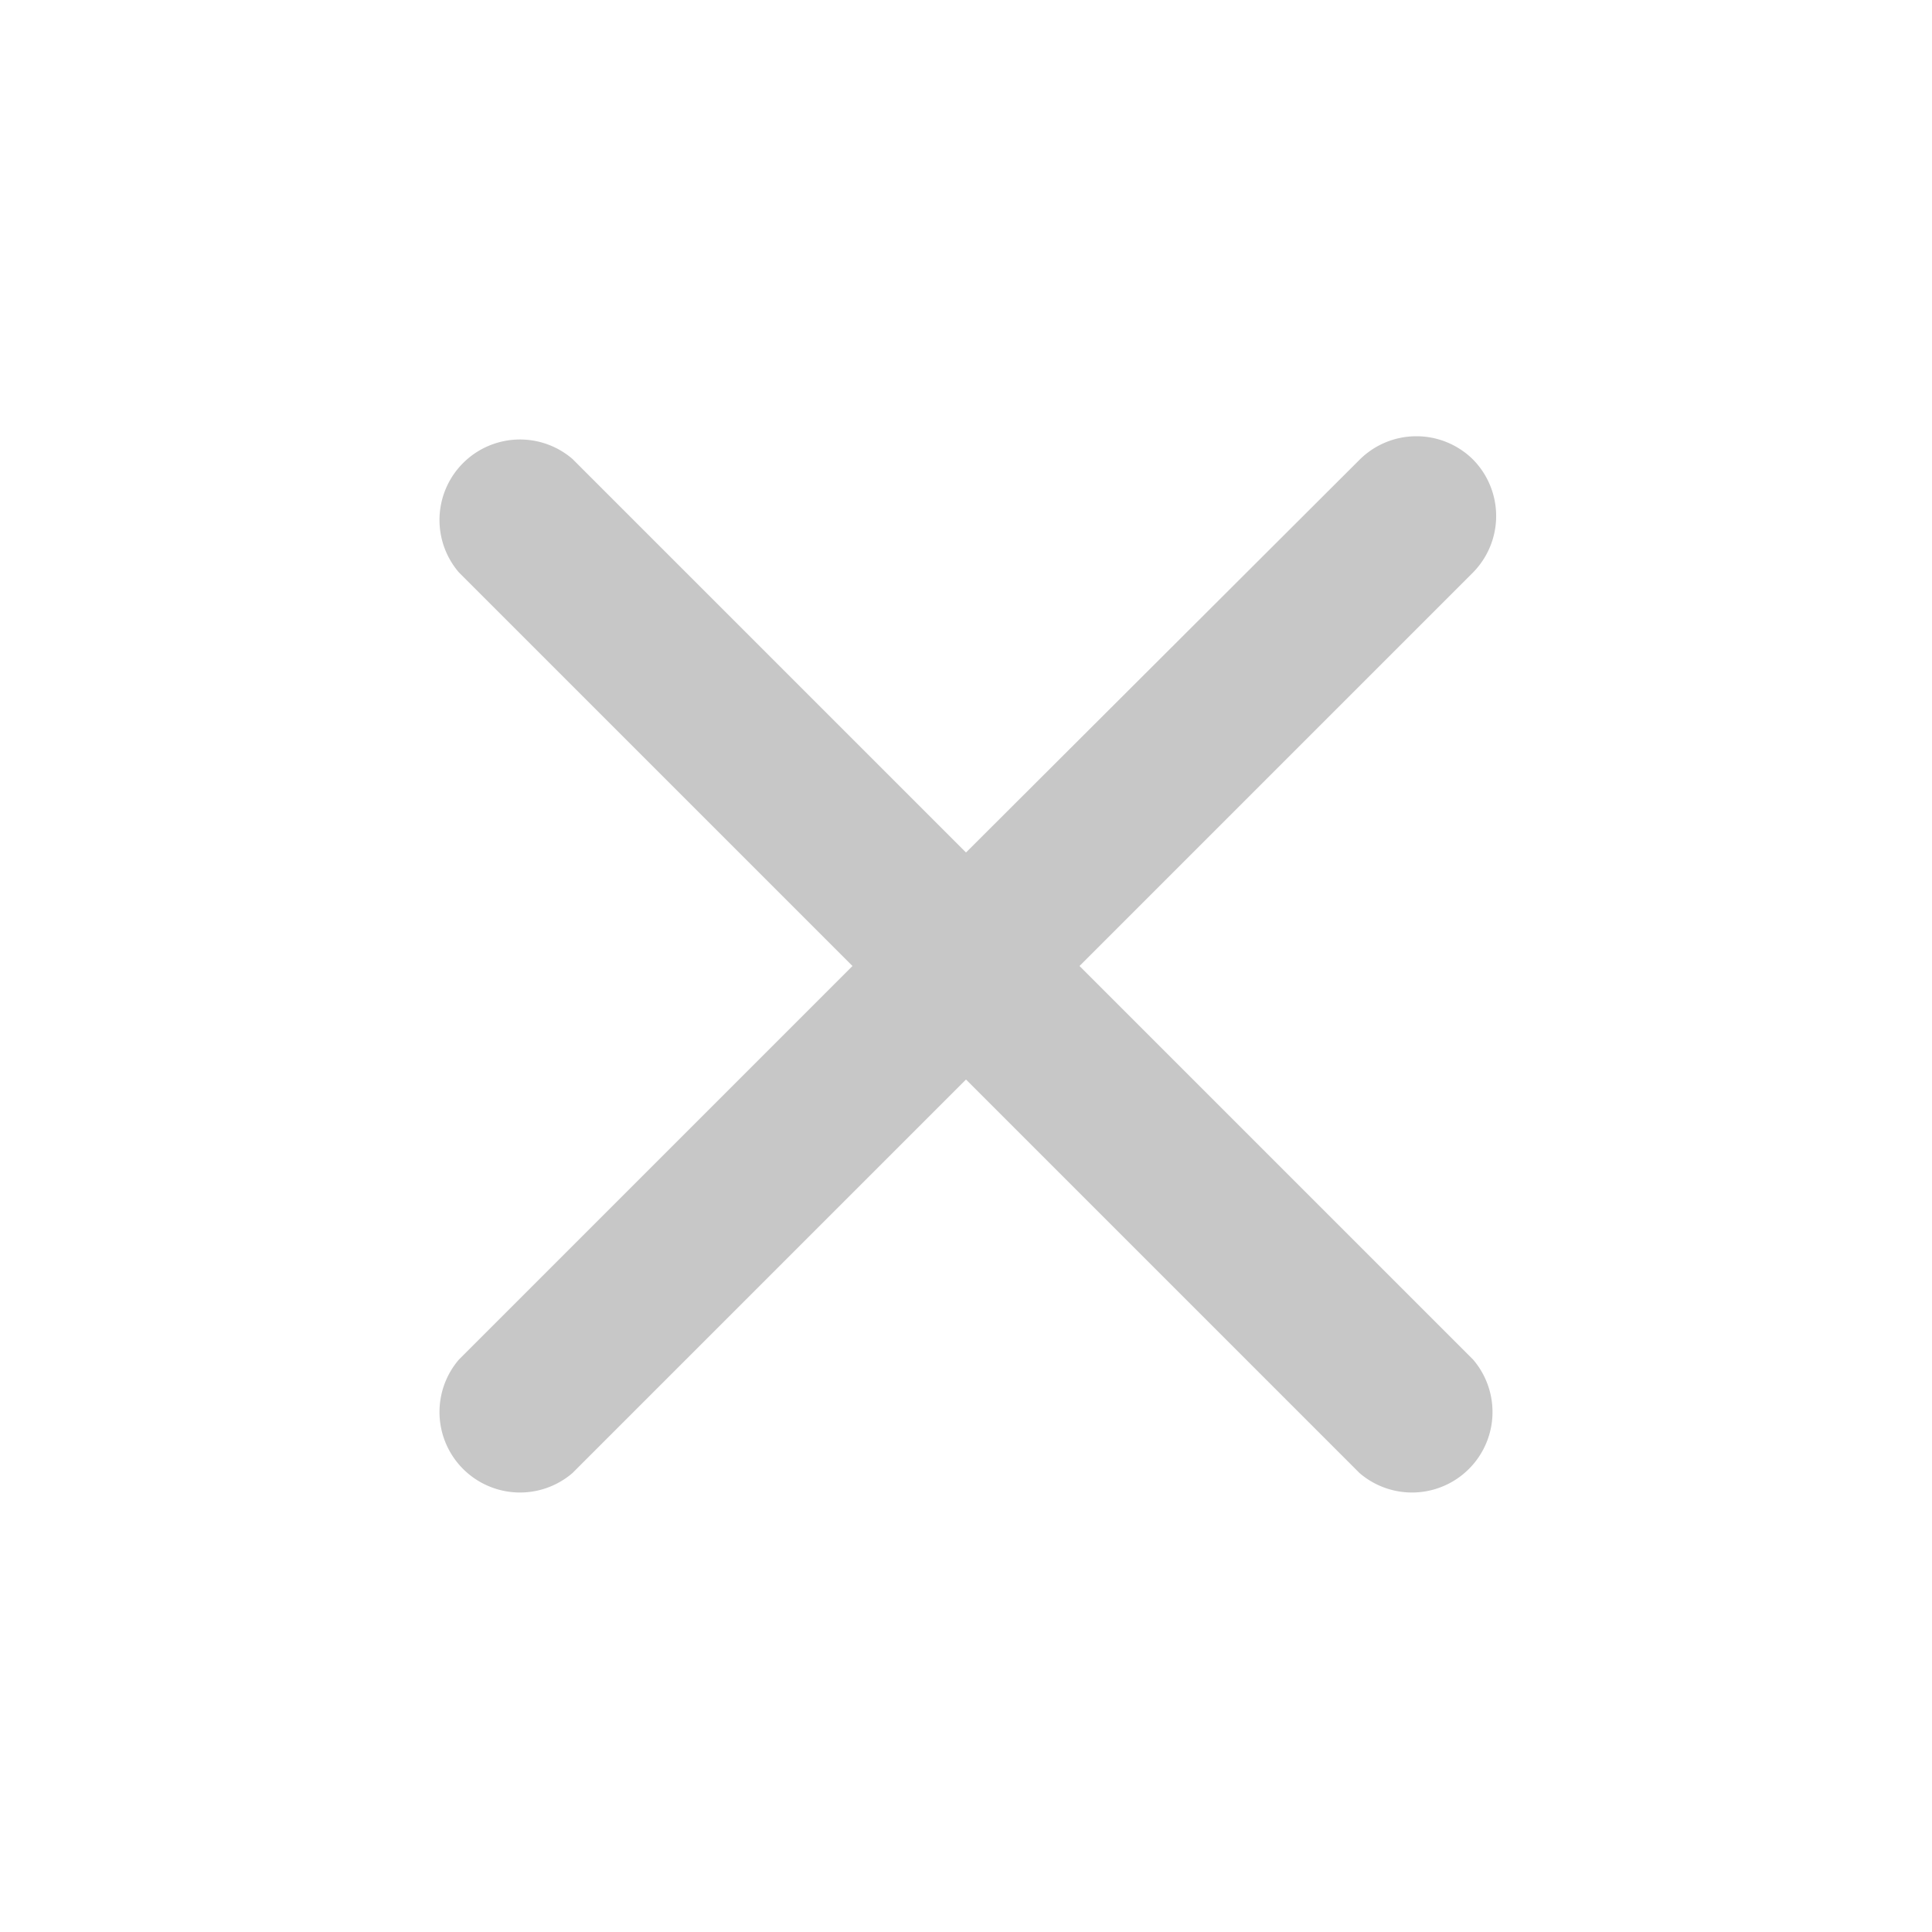 <svg id="Close" xmlns="http://www.w3.org/2000/svg" width="24" height="24" viewBox="0 0 24 24">
  <path id="Path_62017" data-name="Path 62017" d="M0,0H24V24H0Z" fill="none"/>
  <path id="Path_62018" data-name="Path 62018" d="M18.3,5.71a1,1,0,0,0-1.41,0L12,10.59,7.11,5.7A1,1,0,0,0,5.7,7.11L10.59,12,5.7,16.89A1,1,0,0,0,7.11,18.3L12,13.41l4.89,4.89a1,1,0,0,0,1.41-1.41L13.41,12,18.3,7.11A1,1,0,0,0,18.3,5.71Z" fill="#c7c7c7"/>
</svg>

